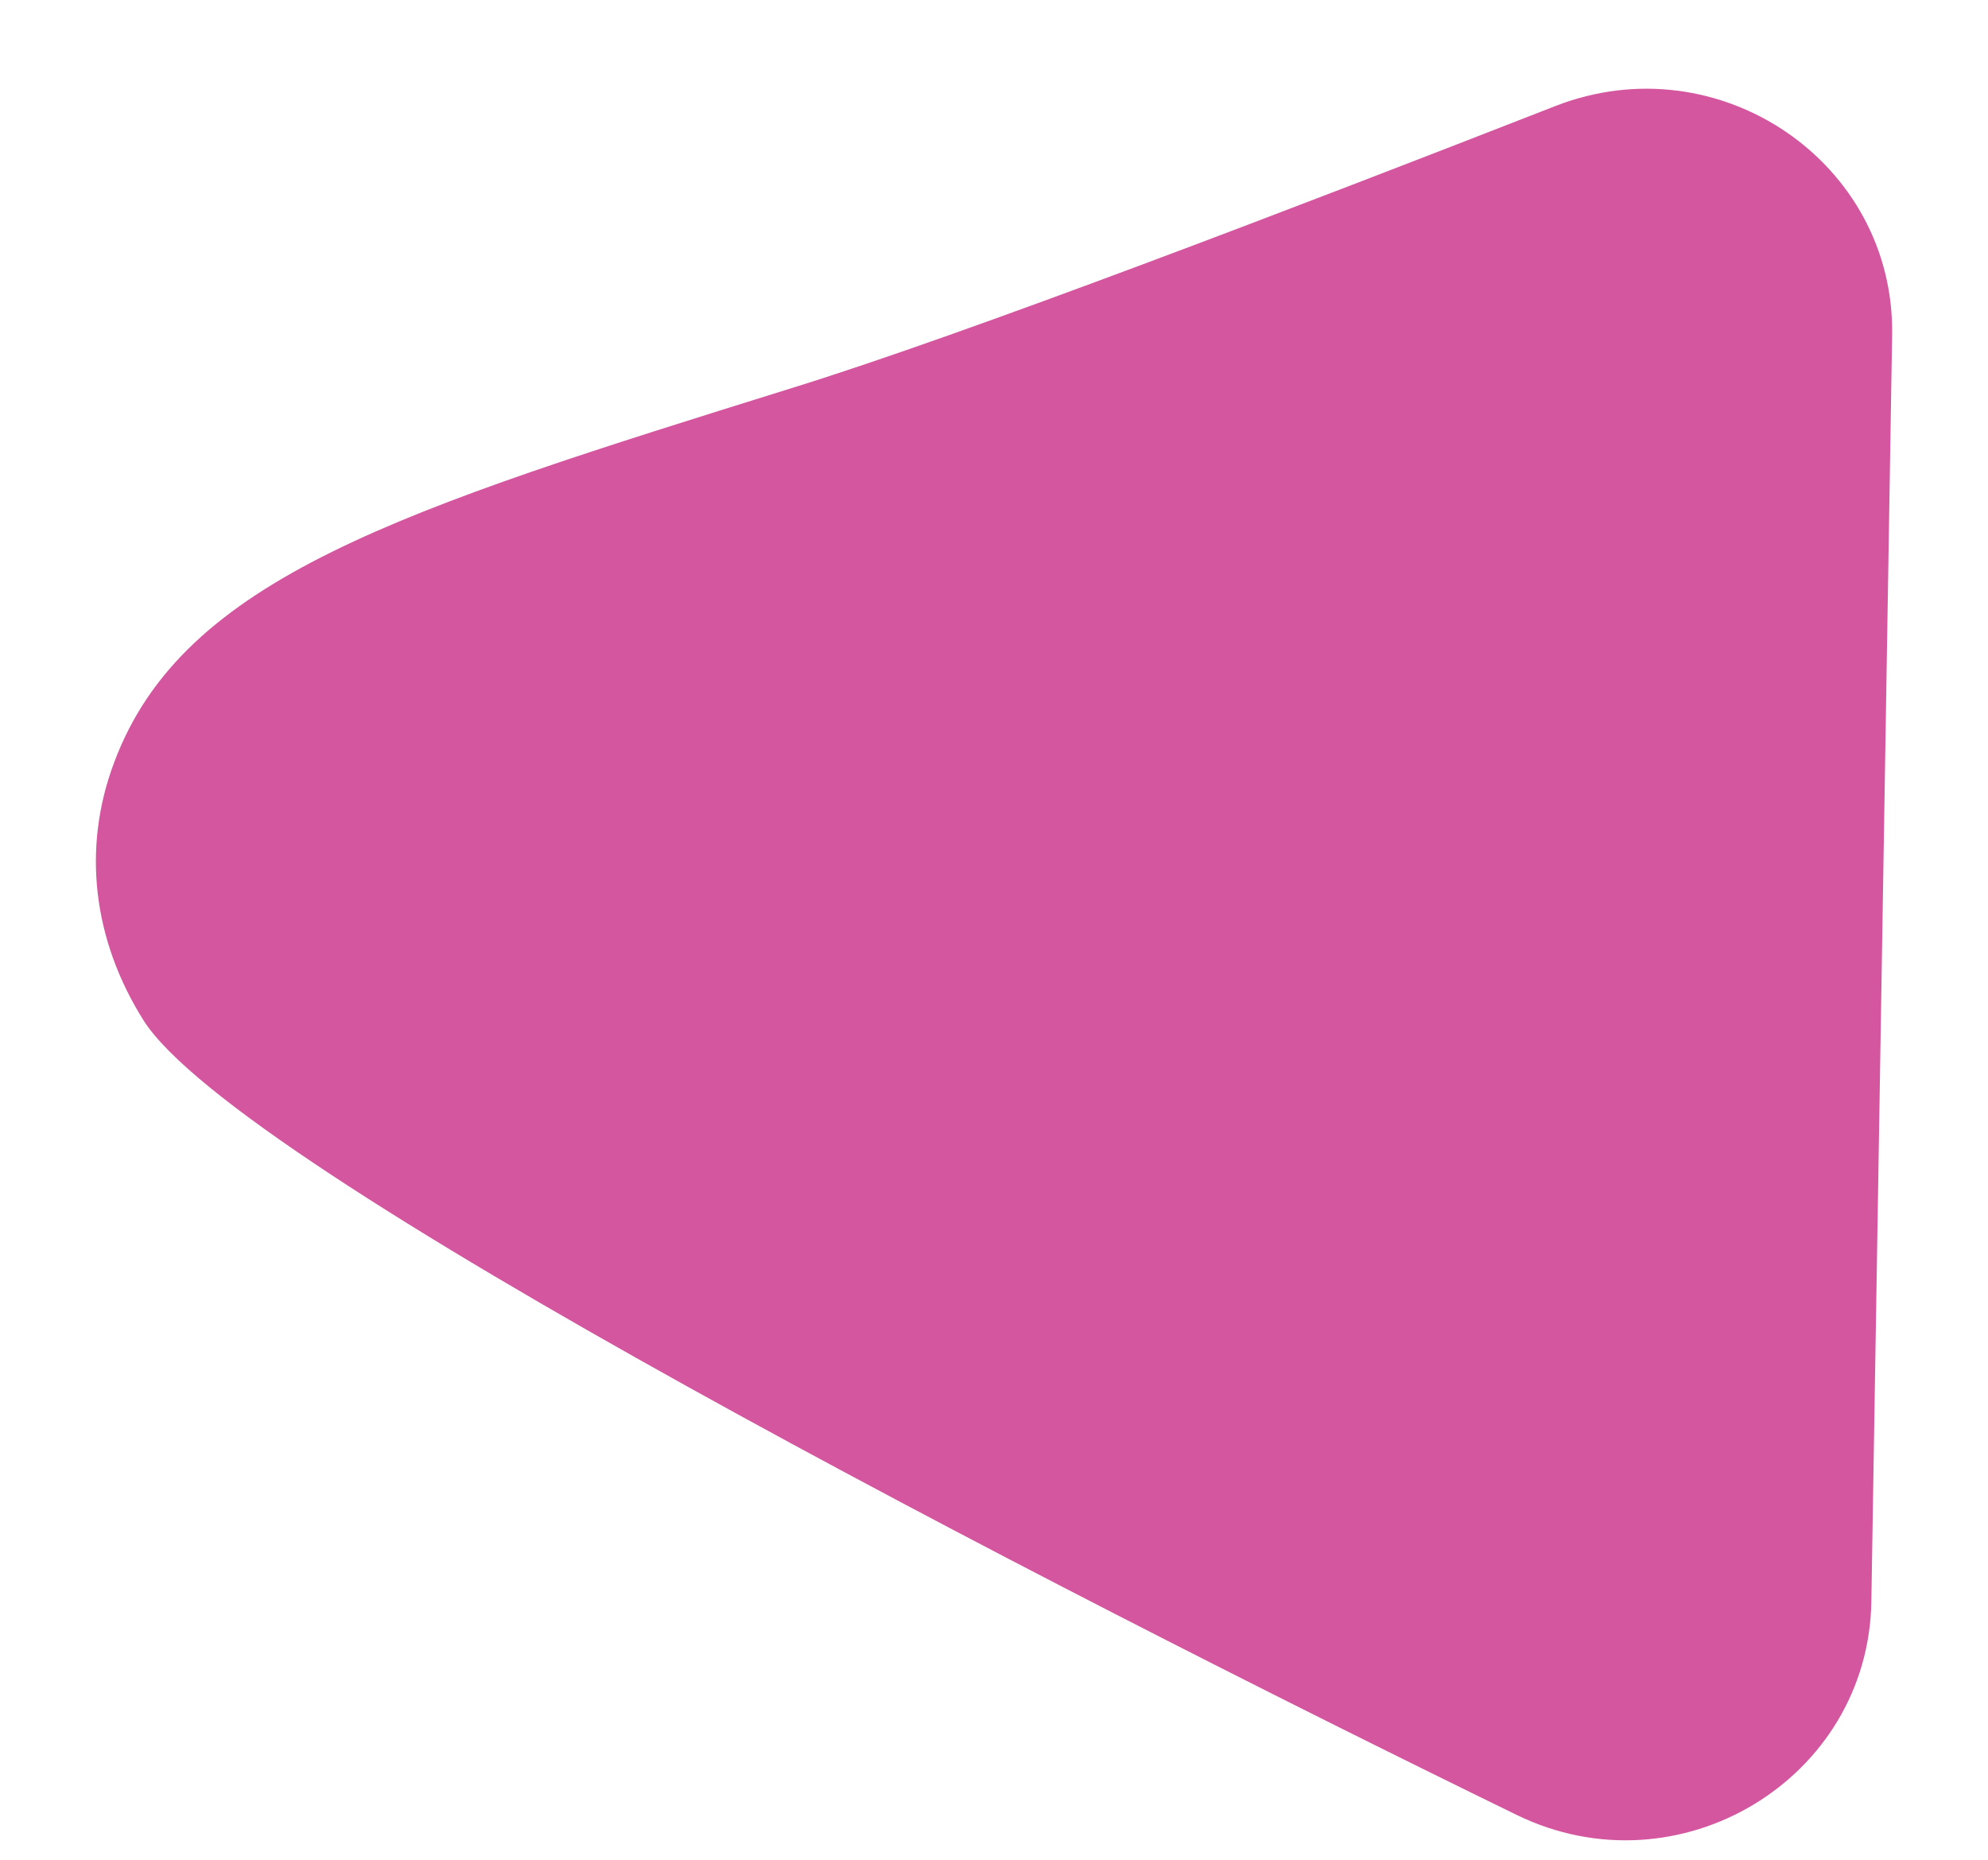 <svg width="31" height="29" viewBox="0 0 31 29" fill="none" xmlns="http://www.w3.org/2000/svg">
<path d="M2.237 15.909C1.451 14.659 1.275 13.232 1.779 11.892C2.853 9.009 6.241 7.956 12.373 6.043C15.068 5.207 20.27 3.21 24.255 1.653C26.799 0.661 29.548 2.531 29.505 5.225L29.181 24.974C29.136 27.747 26.174 29.532 23.649 28.3C16.234 24.683 3.697 18.223 2.237 15.909Z" fill="#D3569F"/>
</svg>
